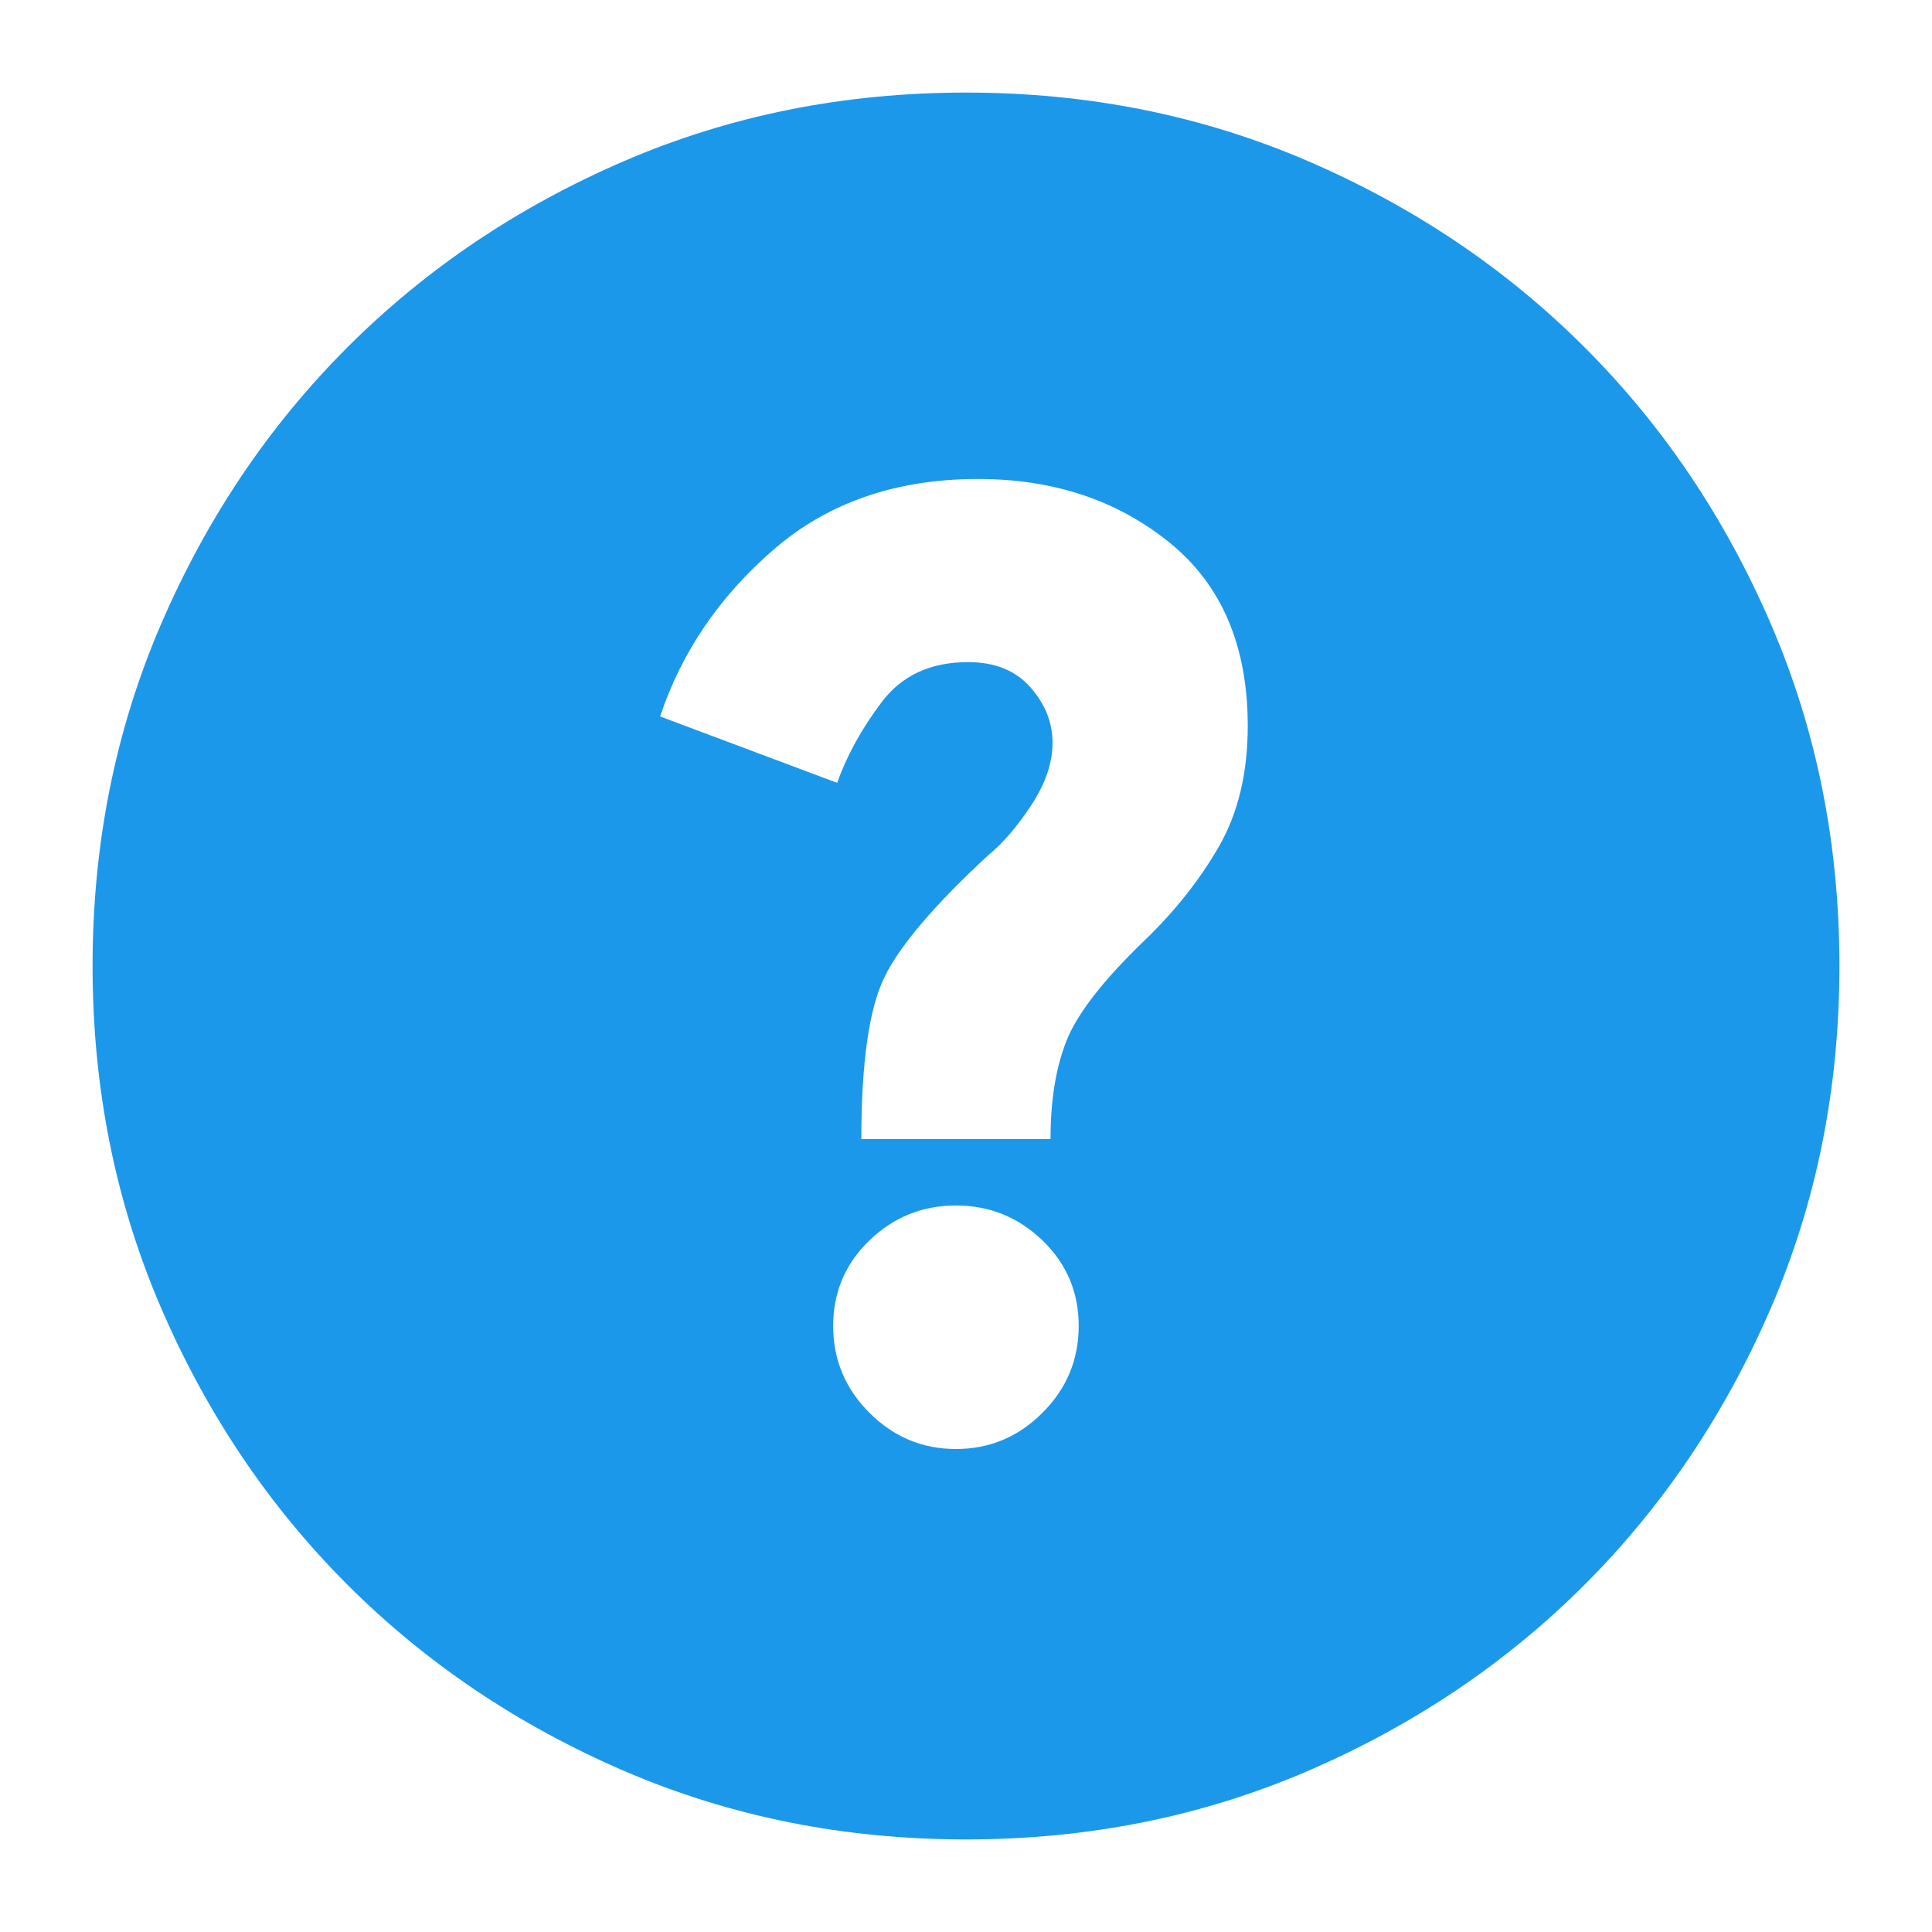 <svg xmlns="http://www.w3.org/2000/svg" height="24px" viewBox="0 -960 960 960" width="24px" fill="#1c98eb"><path d="M475-240q25 0 43-18t18-43.14q0-25.14-18-42.5T475-361q-25 0-43 17.36t-18 42.5Q414-276 432-258t43 18Zm-47-154h94q0-29 8-49t38-49q23-22 37.5-47.06 14.5-25.05 14.5-60.23 0-59.71-39-91.21-39-31.5-95-31.5-61 0-101.5 35T328-604l88 33q7-20 22-40t43-20q20 0 31 12.5t11 27.5q0 15-10.5 31T491-535q-40 37-51.5 60.5T428-394Zm52 348q-91 0-169.99-34.08-78.98-34.09-137.41-92.52-58.43-58.43-92.52-137.41Q46-389 46-480q0-91 34.08-169.99 34.09-78.98 92.52-137.41 58.43-58.43 137.41-92.52Q389-914 480-914q91 0 169.99 34.08 78.98 34.09 137.41 92.52 58.43 58.43 92.52 137.41Q914-571 914-480q0 91-34.08 169.99-34.09 78.98-92.52 137.41-58.43 58.43-137.41 92.52Q571-46 480-46Z"/></svg>